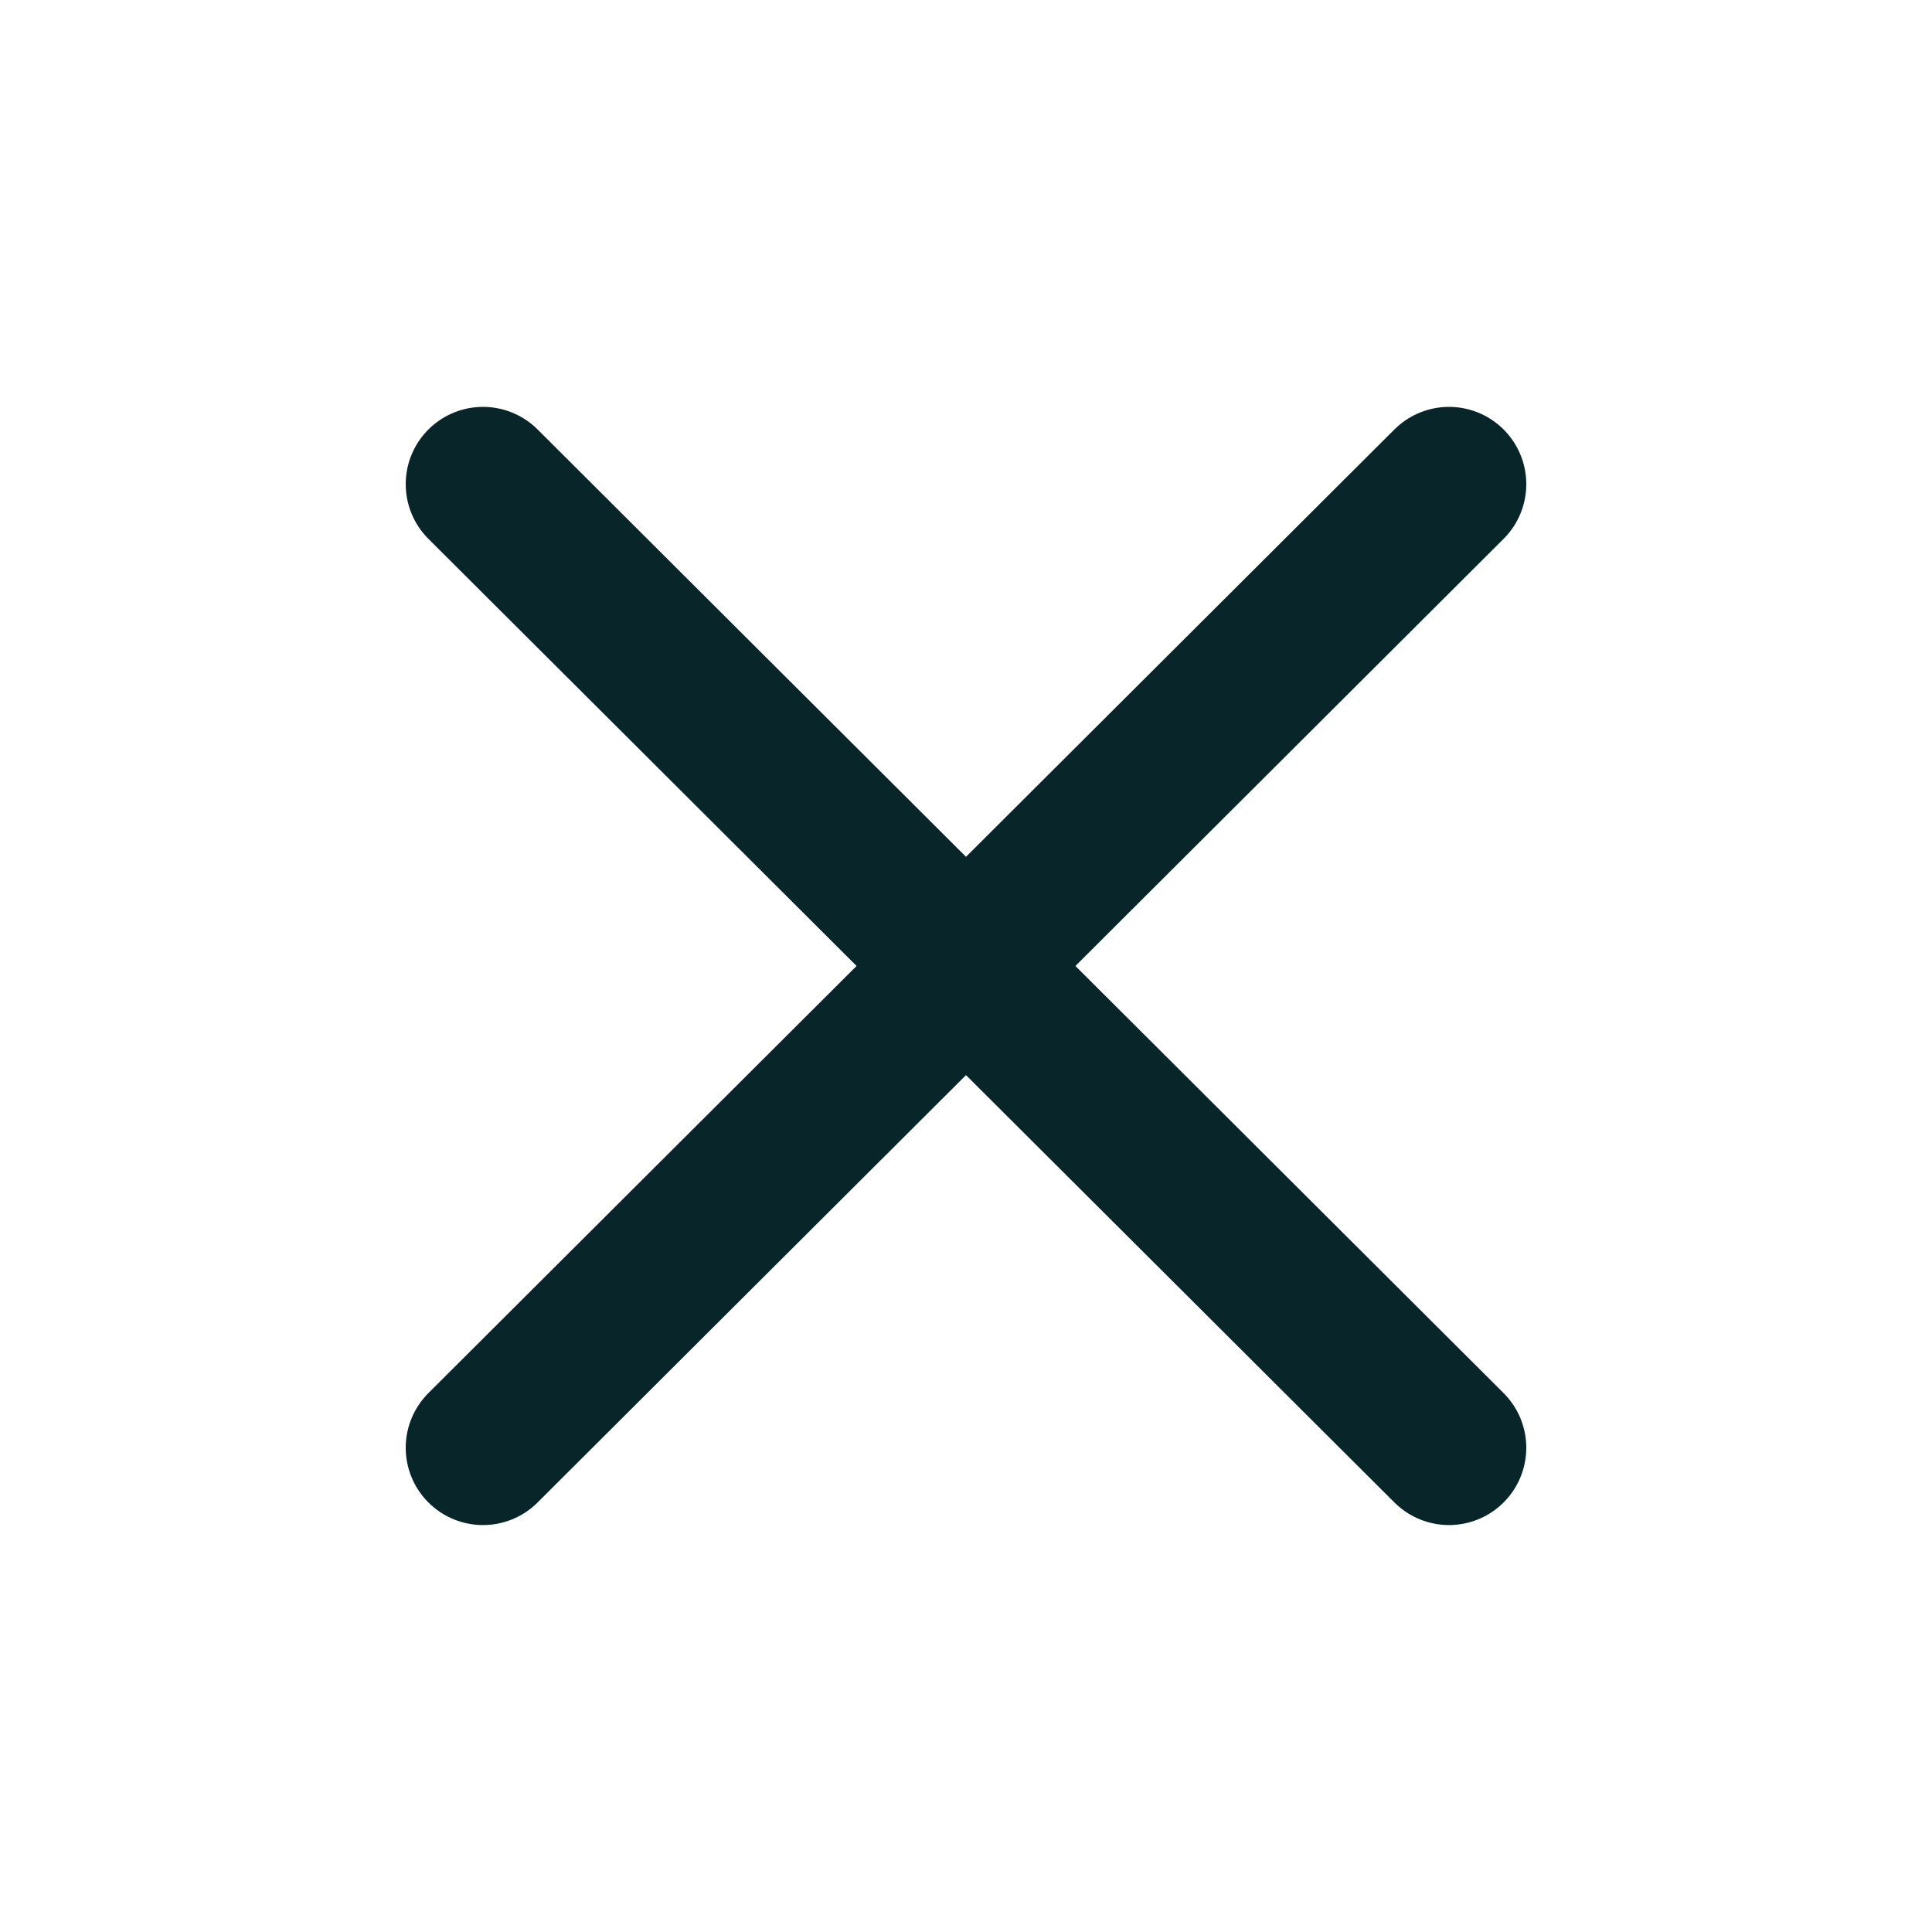 <svg width="30" height="30" viewBox="0 0 30 30" fill="none" xmlns="http://www.w3.org/2000/svg">
<path d="M22.5 7.518L7.5 22.481" stroke="#08262A" stroke-width="2.4" stroke-linecap="round" stroke-linejoin="round"/>
<path d="M7.5 7.518L22.5 22.481" stroke="#08262A" stroke-width="2.4" stroke-linecap="round" stroke-linejoin="round"/>
</svg>
